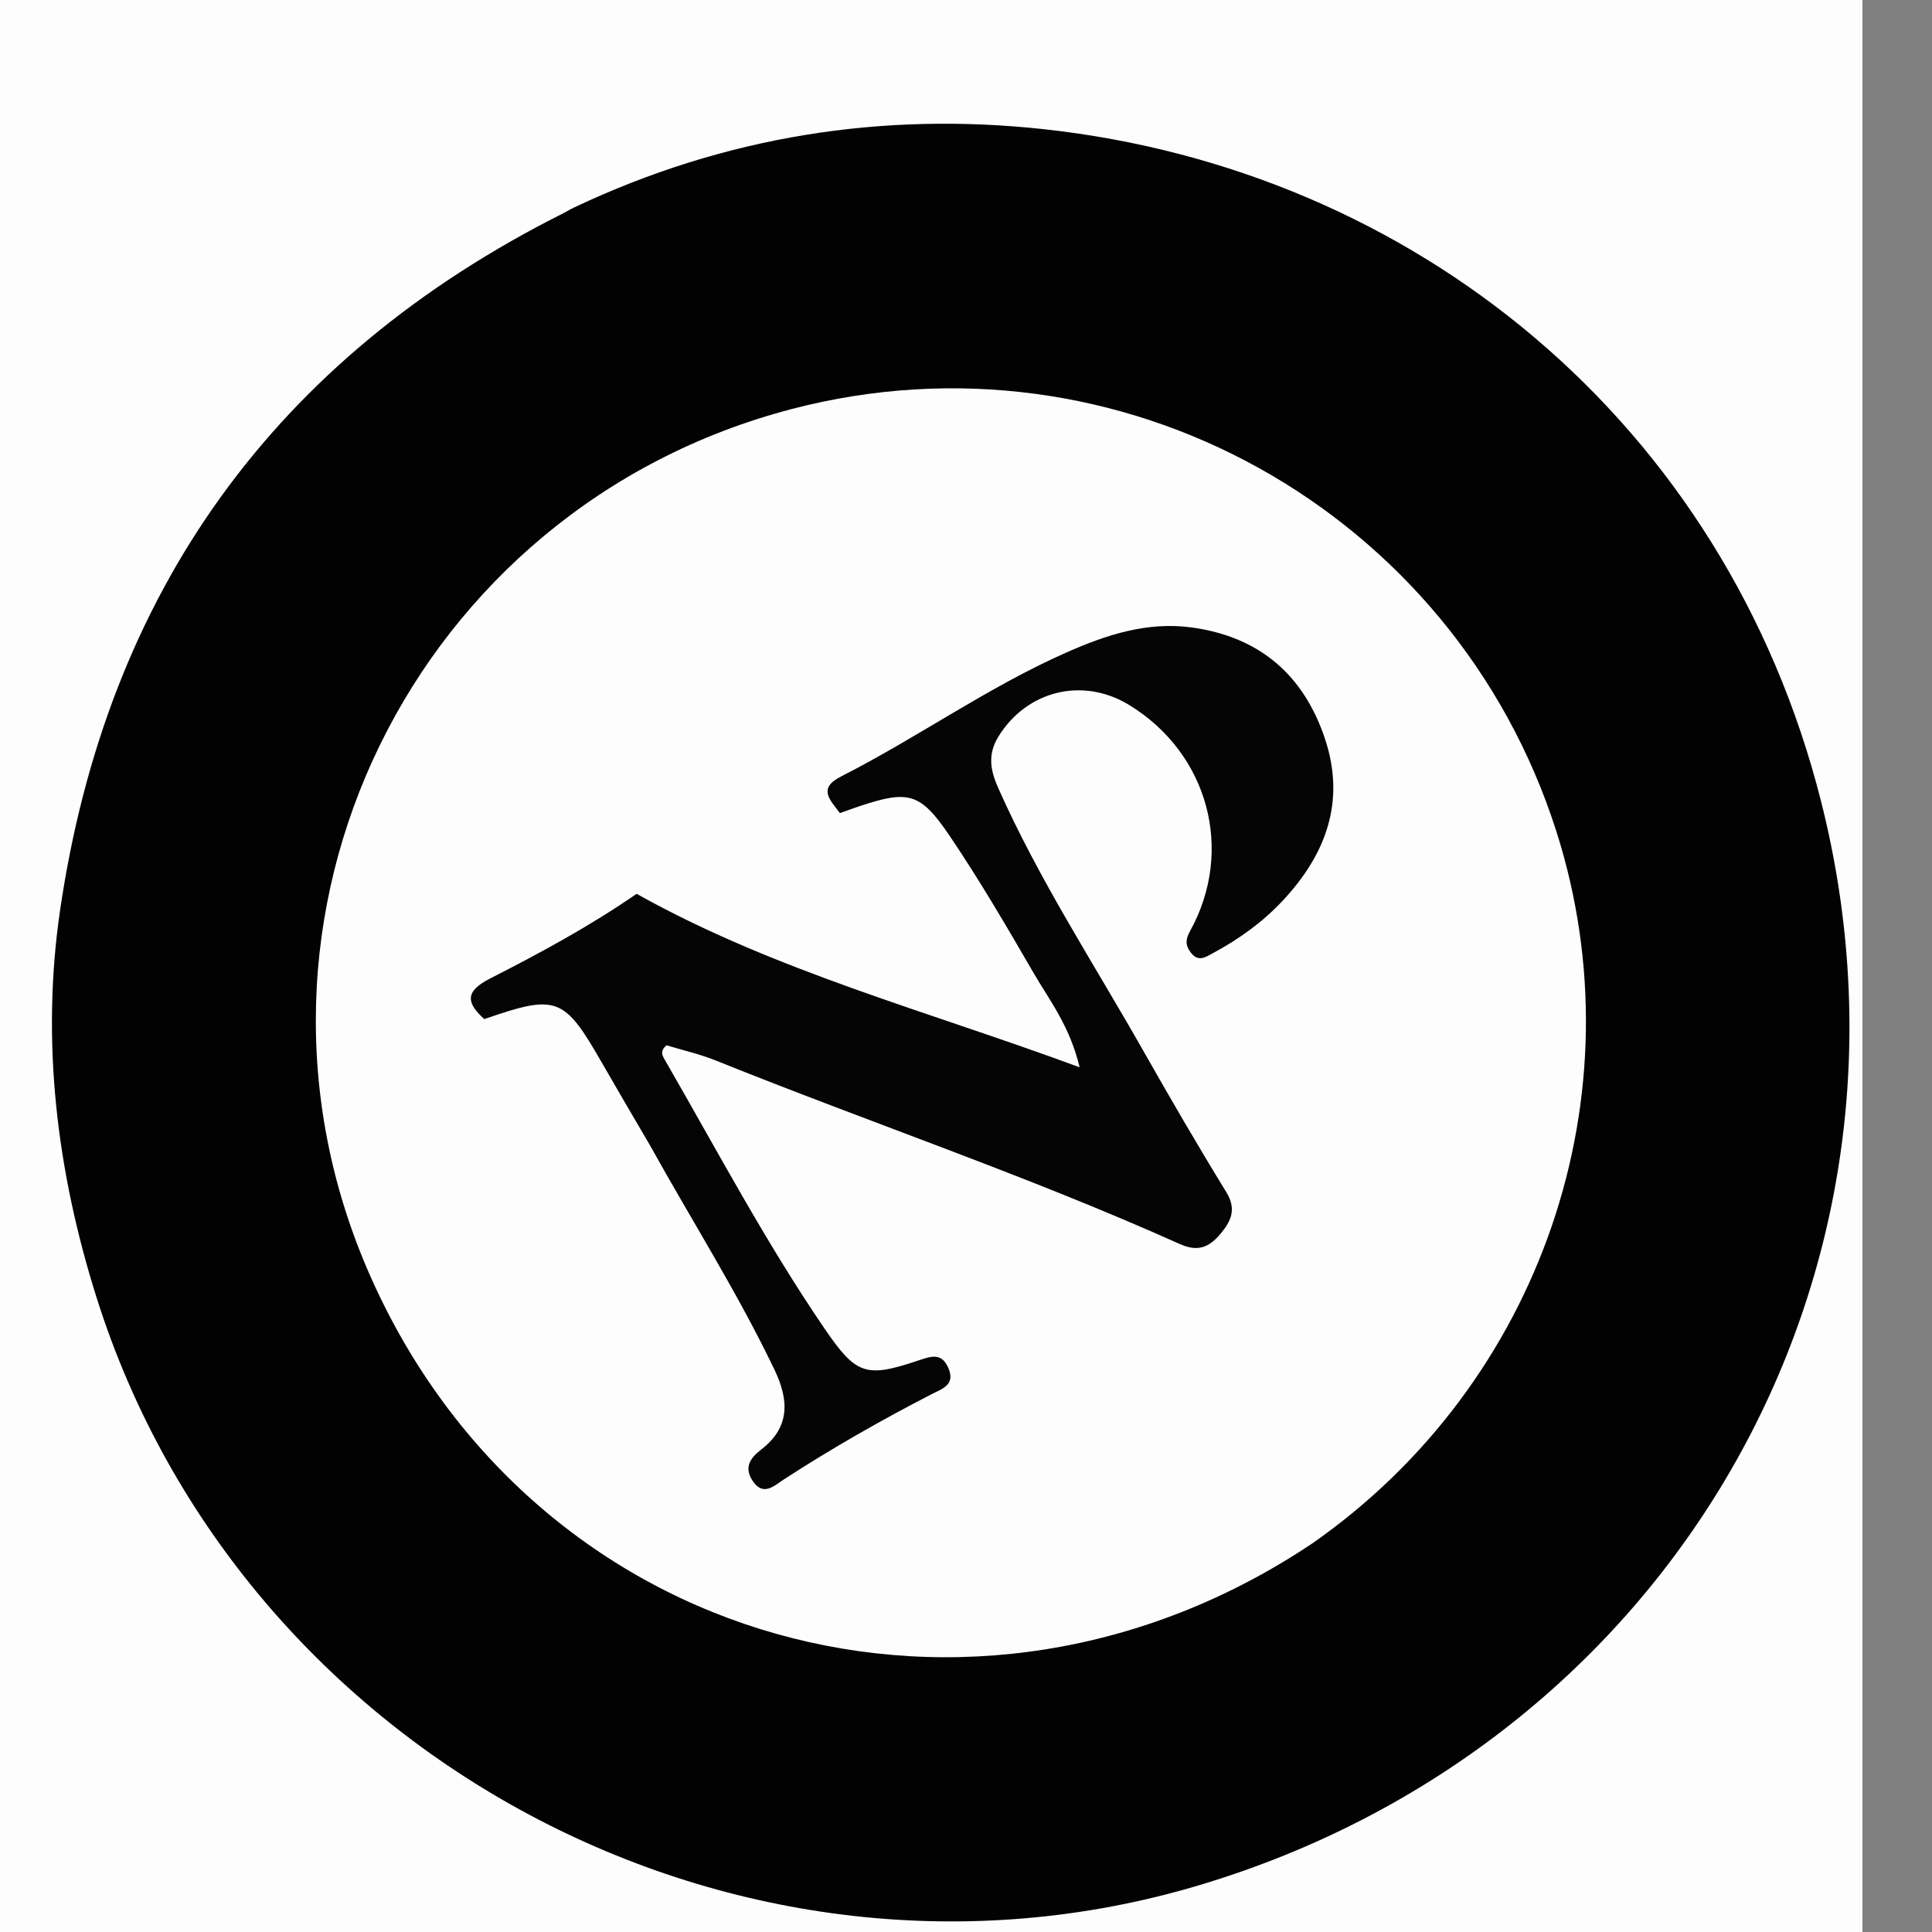 <?xml version="1.0" encoding="utf-8"?>
<!-- Generator: Adobe Adobe Illustrator 29.1.0, SVG Export Plug-In . SVG Version: 6.00 Build 0)  -->
<svg version="1.1" id="Layer_1" xmlns="http://www.w3.org/2000/svg" xmlns:xlink="http://www.w3.org/1999/xlink" x="0px" y="0px"
	 width="500px" height="500px" viewBox="0 0 500 500" style="enable-background:new 0 0 500 500;" xml:space="preserve">
<rect x="0" y="0" width="500" height="500" fill="#808080" stroke="none"/>
<style type="text/css">
	.st0{fill:#FDFDFD;}
	.st1{fill:#020202;}
	.st2{fill:#050505;}
</style>
<g>
	<g>
		<path class="st0" d="M258.04,500c-92.59,0-184.32,0-276.04,0c0-166.67,0-333.33,0-500c166.67,0,333.33,0,500,0
			c0,166.67,0,333.33,0,500C407.64,500,333.27,500,258.04,500z"/>
		<path class="st1" d="M148.65,53.66c39.05-18.46,79.87-24.79,121.64-20.21c95.6,10.48,176.16,75.71,201,173.93
			c31.12,123.09-39.24,244.28-161.21,280.59C191.2,523.35,62.55,454.49,25.06,336.02c-10.44-33-14.46-66.67-9.51-100.46
			C27.6,153.29,71.05,92.69,145.78,55.19C146.56,54.8,147.28,54.31,148.65,53.66z"/>
		<path class="st0" d="M339.67,399.4c-87.46,58.61-201.22,26.93-243.8-69.07c-41.12-92.71,11.18-198.92,109.05-224.48
			C289.68,83.72,376.3,132.12,402.8,215.2C424.45,283.12,399.05,357.92,339.67,399.4z"/>
		<path class="st2" d="M168.24,296.45c-4.4-7.52-8.5-14.49-12.52-21.5c-9.75-16.99-11.63-17.71-30.38-11.21
			c-4.63-4.18-5.14-7.13,1.49-10.5c13.1-6.66,26.04-13.7,37.92-21.92c35.81,20.01,75.11,30.27,114.66,44.9
			c-2.59-10.82-7.87-17.42-11.99-24.54c-6.94-11.98-13.94-23.96-21.69-35.42c-7.57-11.19-10.69-11.78-23.24-7.64
			c-1.61,0.53-3.2,1.13-5.12,1.81c-2.54-3.44-5.85-6.35,0.29-9.48c19.8-10.06,37.98-23.1,58.35-32.1
			c10.28-4.54,20.89-8.06,32.51-6.45c17.52,2.43,28.9,12.35,34.38,28.79c5.38,16.12,0.33,29.88-10.95,41.92
			c-5.21,5.57-11.25,9.89-17.9,13.49c-2.07,1.12-3.95,2.53-5.96-0.19c-1.41-1.91-1.23-3.39-0.09-5.47
			c11.53-20.87,4.69-45.99-15.77-58.49c-12.03-7.34-26.53-3.74-33.87,8.23c-2.75,4.48-2.09,8.57-0.09,13.1
			c10.56,23.81,24.8,45.56,37.59,68.12c6.98,12.3,14.08,24.53,21.48,36.58c2.73,4.43,1.32,7.5-1.5,10.86
			c-2.93,3.49-5.85,4.71-10.52,2.61c-39.29-17.63-80.12-31.41-120.04-47.48c-4.19-1.69-8.66-2.69-12.78-3.95
			c-1.88,1.58-1.01,2.78-0.3,4.02c13.4,23.22,25.94,46.94,41.07,69.12c8.28,12.15,10.75,13.01,24.34,8.45
			c3.38-1.13,6.06-2.12,7.82,1.91c1.92,4.4-1.63,5.4-4.39,6.82c-13.08,6.75-25.86,14.03-38.21,22.05c-2.5,1.62-5.31,4.5-8.07,0.32
			c-2.24-3.4-0.68-5.83,2.2-8.04c7.54-5.78,7.27-12.78,3.47-20.7C190.95,334.66,179.18,316.15,168.24,296.45z"/>
	</g>
</g>
</svg>
